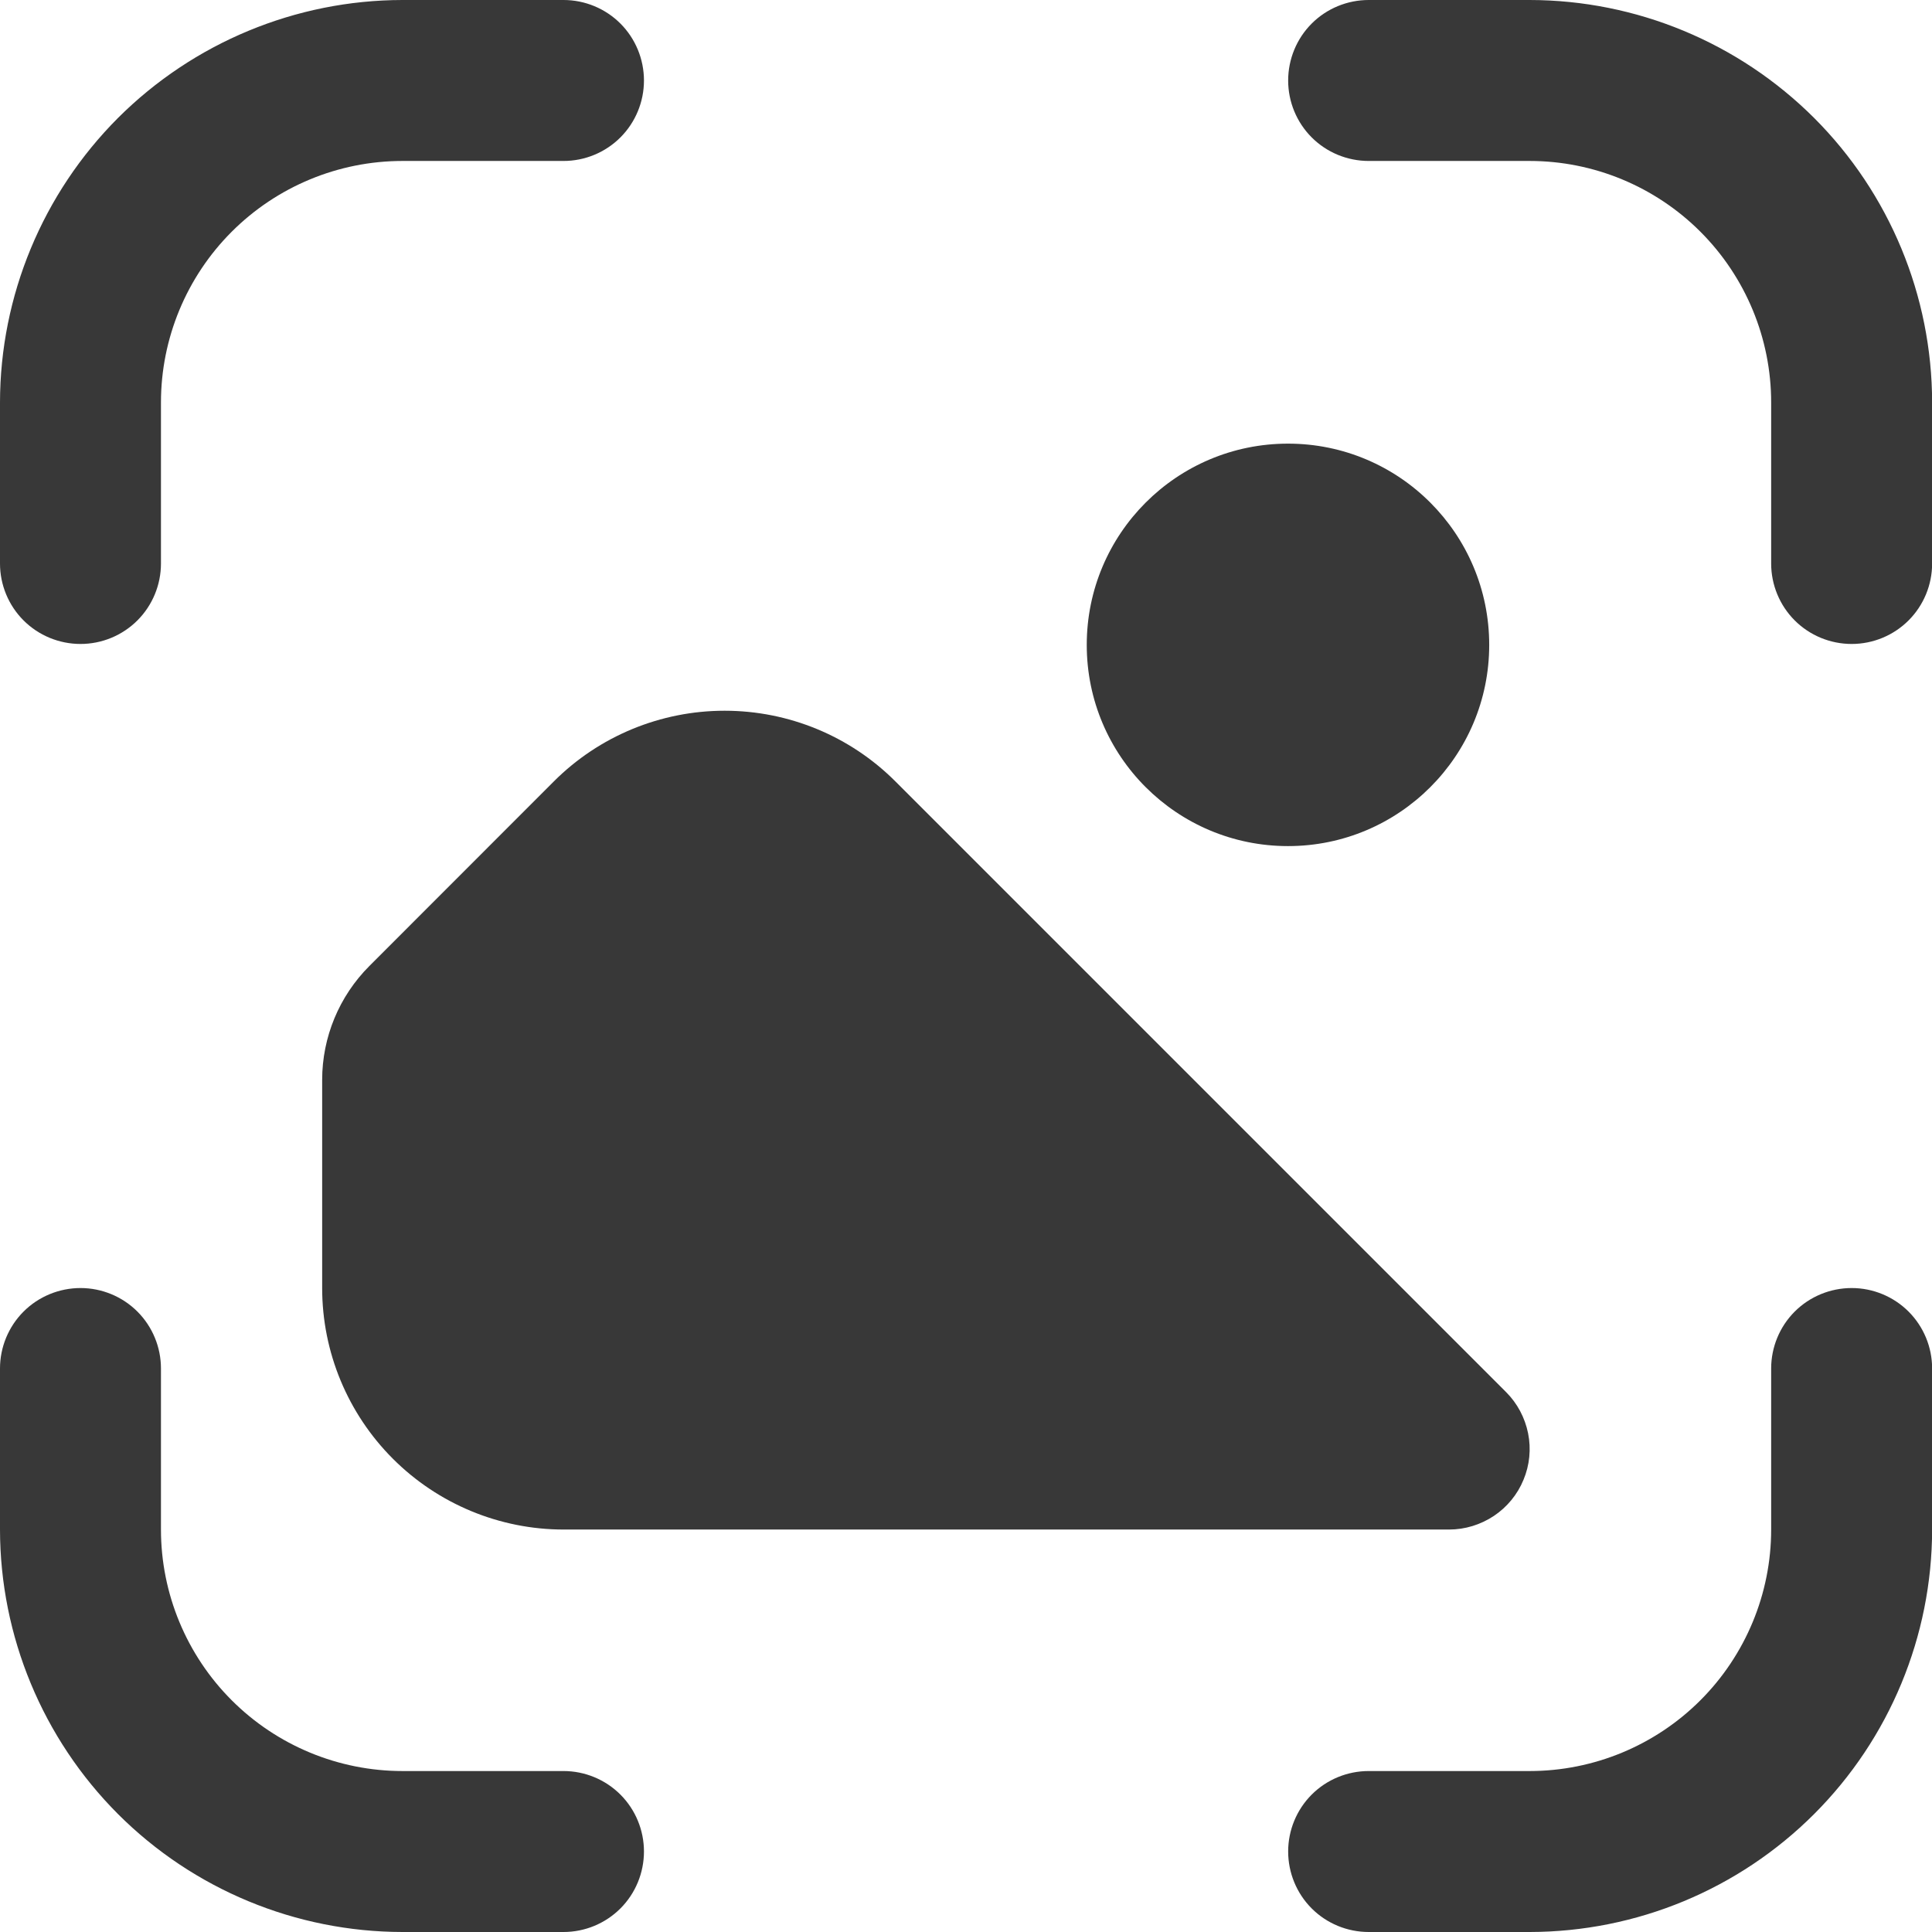 <svg width="16" height="16" viewBox="0 0 16 16" fill="none" xmlns="http://www.w3.org/2000/svg">
<g clip-path="url(#clip0_80_166)">
<path d="M10.667 7.007C11.587 7.007 12.333 6.261 12.333 5.341C12.333 4.42 11.587 3.674 10.667 3.674C9.746 3.674 9 4.42 9 5.341C9 6.261 9.746 7.007 10.667 7.007Z" fill="#383838"/>
<path d="M15.335 10.667C15.158 10.667 14.988 10.737 14.863 10.862C14.738 10.987 14.668 11.157 14.668 11.333V12.667C14.668 13.197 14.457 13.706 14.082 14.081C13.707 14.456 13.198 14.667 12.668 14.667H11.335C11.158 14.667 10.988 14.737 10.863 14.862C10.738 14.987 10.668 15.157 10.668 15.333C10.668 15.51 10.738 15.68 10.863 15.805C10.988 15.93 11.158 16 11.335 16H12.668C13.552 15.999 14.399 15.648 15.024 15.023C15.649 14.398 16 13.55 16.001 12.667V11.333C16.001 11.157 15.931 10.987 15.806 10.862C15.681 10.737 15.511 10.667 15.335 10.667Z" fill="#383838"/>
<path d="M0.667 5.333C0.843 5.333 1.013 5.263 1.138 5.138C1.263 5.013 1.333 4.843 1.333 4.667V3.333C1.333 2.803 1.544 2.294 1.919 1.919C2.294 1.544 2.803 1.333 3.333 1.333H4.667C4.843 1.333 5.013 1.263 5.138 1.138C5.263 1.013 5.333 0.843 5.333 0.667C5.333 0.49 5.263 0.32 5.138 0.195C5.013 0.07 4.843 0 4.667 0L3.333 0C2.45 0.001 1.602 0.353 0.977 0.977C0.353 1.602 0.001 2.45 0 3.333L0 4.667C0 4.843 0.07 5.013 0.195 5.138C0.32 5.263 0.49 5.333 0.667 5.333Z" fill="#383838"/>
<path d="M4.667 14.667H3.333C2.803 14.667 2.294 14.456 1.919 14.081C1.544 13.706 1.333 13.197 1.333 12.667V11.333C1.333 11.157 1.263 10.987 1.138 10.862C1.013 10.737 0.843 10.667 0.667 10.667C0.49 10.667 0.32 10.737 0.195 10.862C0.07 10.987 0 11.157 0 11.333L0 12.667C0.001 13.55 0.353 14.398 0.977 15.023C1.602 15.648 2.45 15.999 3.333 16H4.667C4.843 16 5.013 15.93 5.138 15.805C5.263 15.68 5.333 15.51 5.333 15.333C5.333 15.157 5.263 14.987 5.138 14.862C5.013 14.737 4.843 14.667 4.667 14.667Z" fill="#383838"/>
<path d="M12.668 0H11.335C11.158 0 10.988 0.07 10.863 0.195C10.738 0.32 10.668 0.49 10.668 0.667C10.668 0.843 10.738 1.013 10.863 1.138C10.988 1.263 11.158 1.333 11.335 1.333H12.668C13.198 1.333 13.707 1.544 14.082 1.919C14.457 2.294 14.668 2.803 14.668 3.333V4.667C14.668 4.843 14.738 5.013 14.863 5.138C14.988 5.263 15.158 5.333 15.335 5.333C15.511 5.333 15.681 5.263 15.806 5.138C15.931 5.013 16.001 4.843 16.001 4.667V3.333C16 2.45 15.649 1.602 15.024 0.977C14.399 0.353 13.552 0.001 12.668 0Z" fill="#383838"/>
<path d="M12.473 11.529L7.415 6.471C7.04 6.096 6.532 5.886 6.001 5.886C5.471 5.886 4.962 6.096 4.587 6.471L3.059 8C2.809 8.25 2.668 8.589 2.668 8.943V10.667C2.668 11.197 2.879 11.706 3.254 12.081C3.629 12.456 4.138 12.667 4.668 12.667H12.001C12.133 12.667 12.262 12.627 12.372 12.554C12.481 12.481 12.567 12.377 12.617 12.255C12.668 12.133 12.681 11.999 12.655 11.87C12.629 11.741 12.566 11.622 12.473 11.529Z" fill="#383838"/>
</g>
<defs>
<clipPath id="clip0_80_166">
<rect width="16" height="16" fill="white"/>
</clipPath>
</defs>
</svg>
